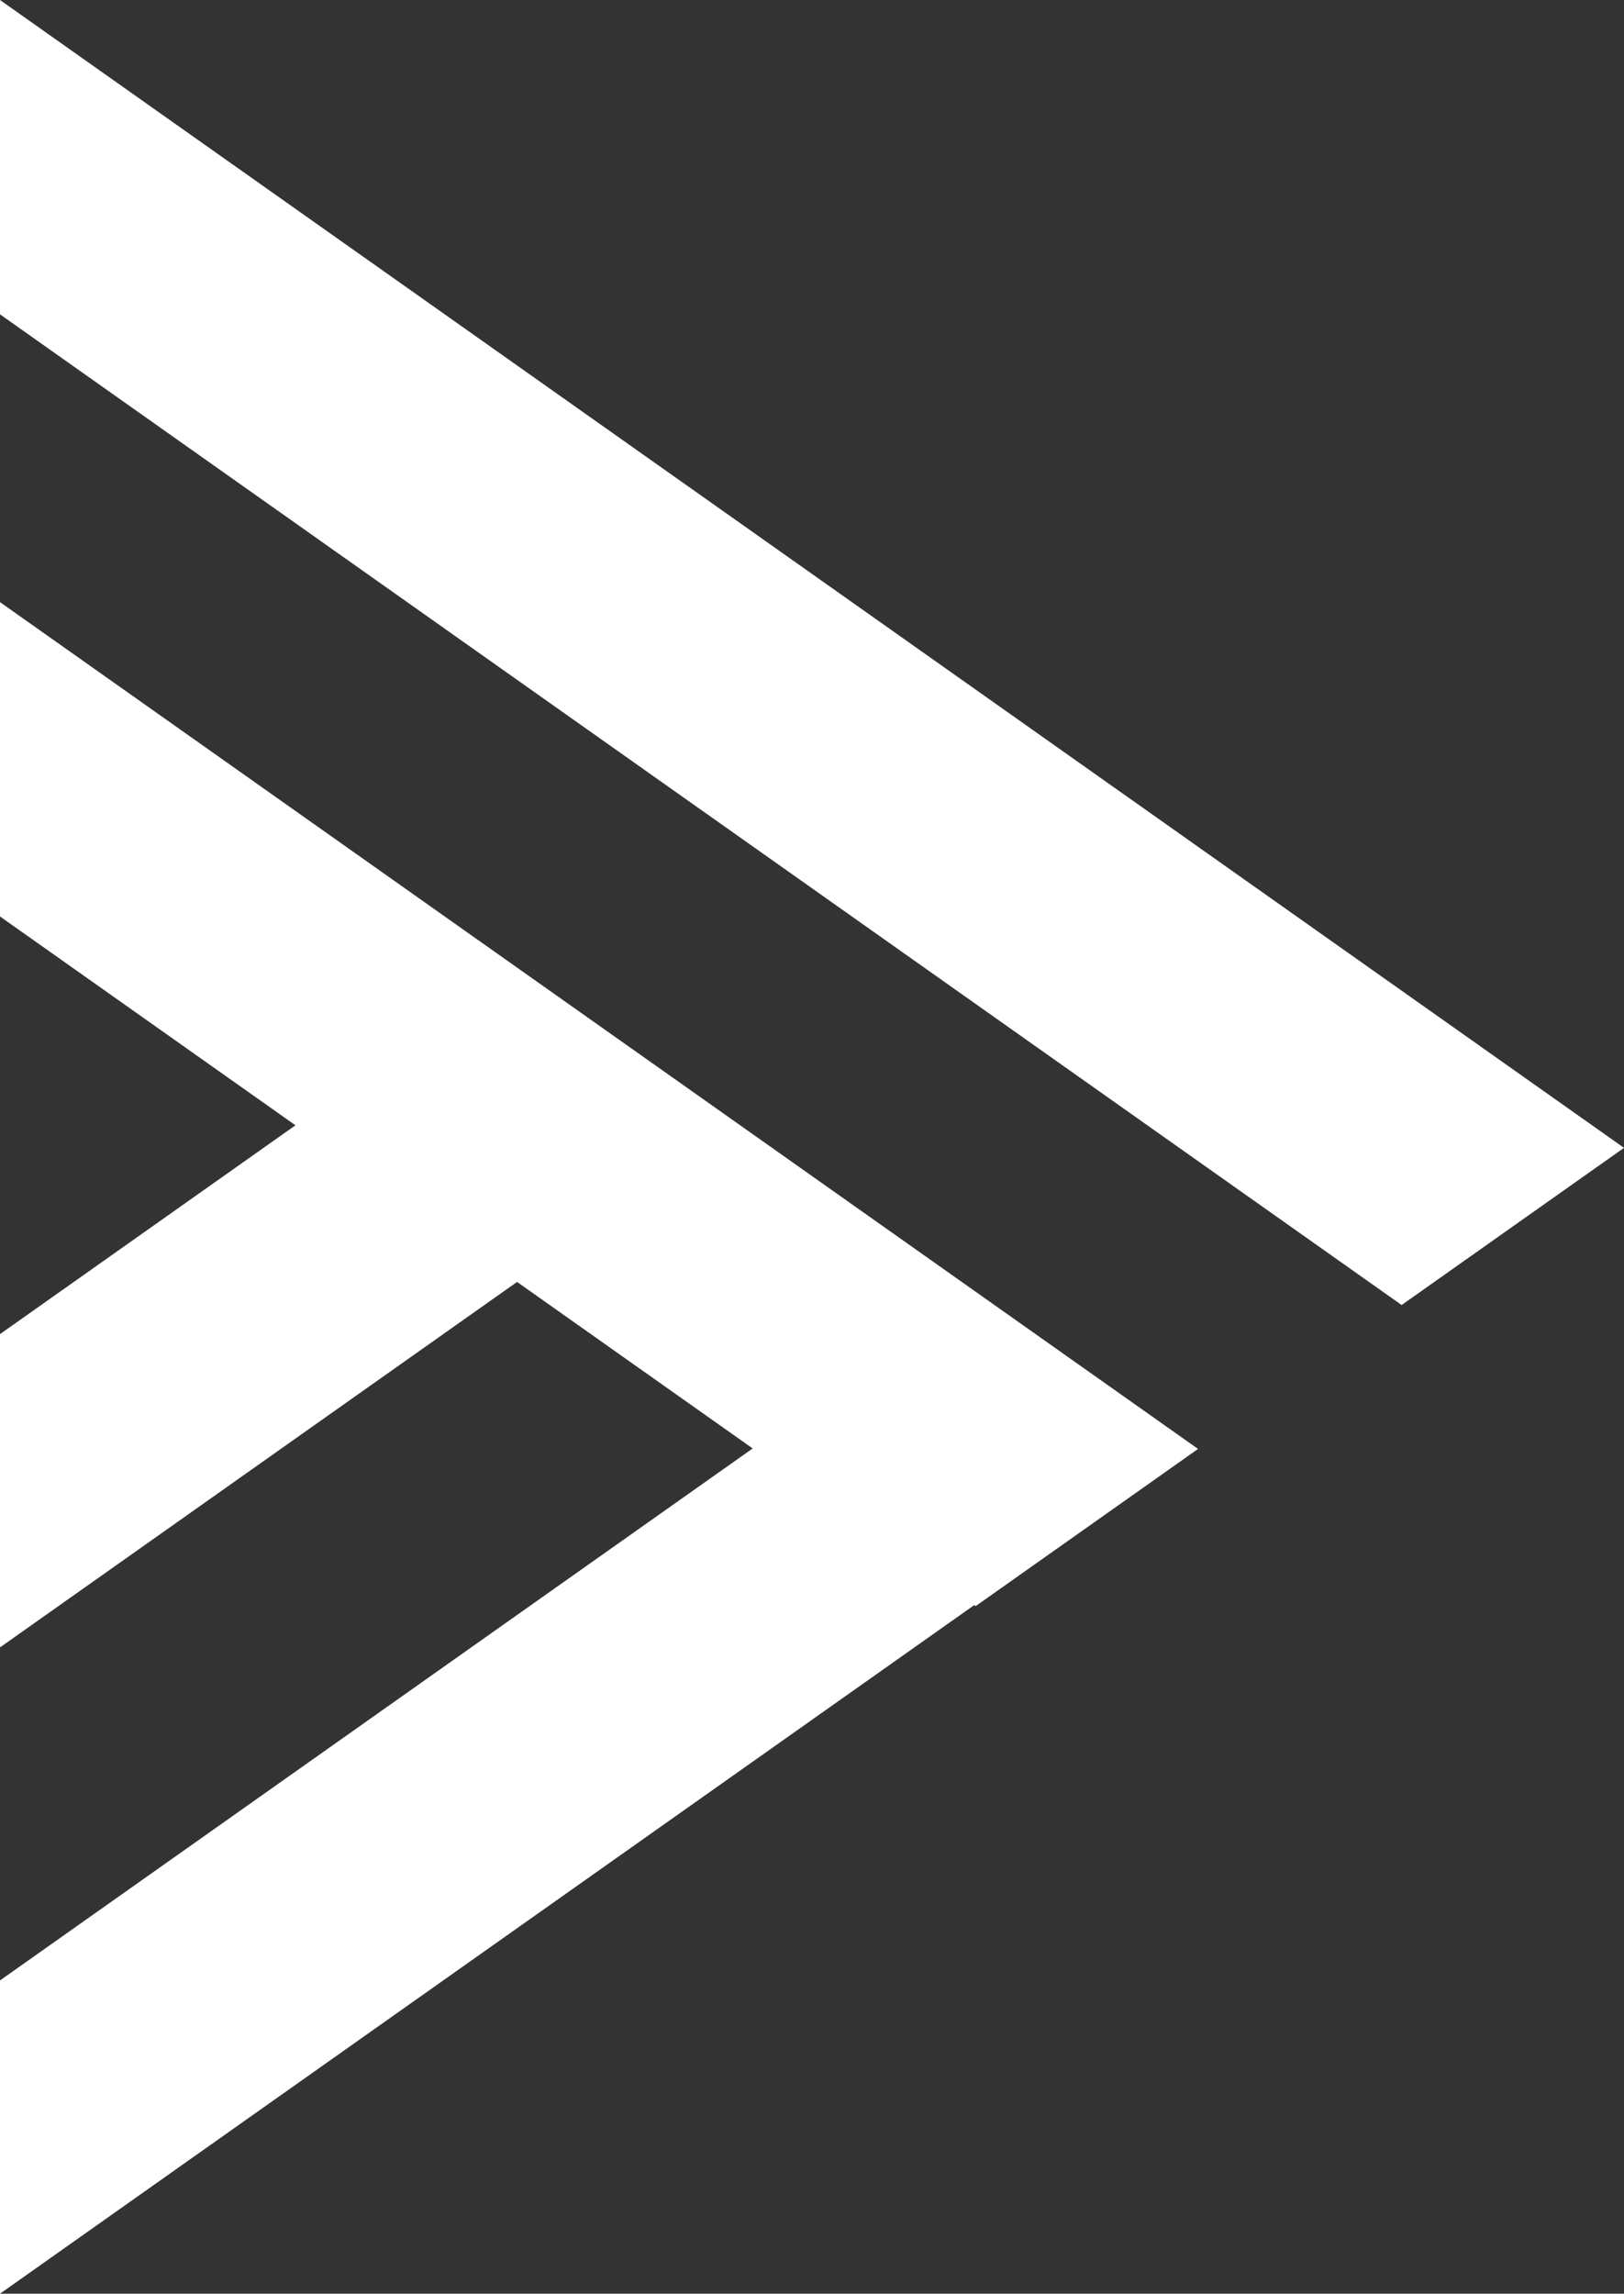 <svg xmlns="http://www.w3.org/2000/svg" width="58.024" height="81.942" viewBox="0 0 58.024 81.942">
  <rect x="0" y="0" width="58.024" height="81.942" fill="#333333" stroke="none"/>
  <g id="Group_79" data-name="Group 79" transform="translate(-3171 2914)">
    <path id="Path_38" data-name="Path 38" d="M0,101.072l34.809-24.6.051.036,7.945-5.615L0,40.641v11.23l10.556,7.46L0,66.791V77.983L18.474,64.927l8.418,5.949L0,89.881v11.191Z" transform="translate(3171 -2933.13)" fill="#fff"/>
    <path id="Path_39" data-name="Path 39" d="M0,11.23,50.079,46.622l7.945-5.615L0,0V11.23Z" transform="translate(3171 -2914)" fill="#fff"/>
  </g>
</svg>
